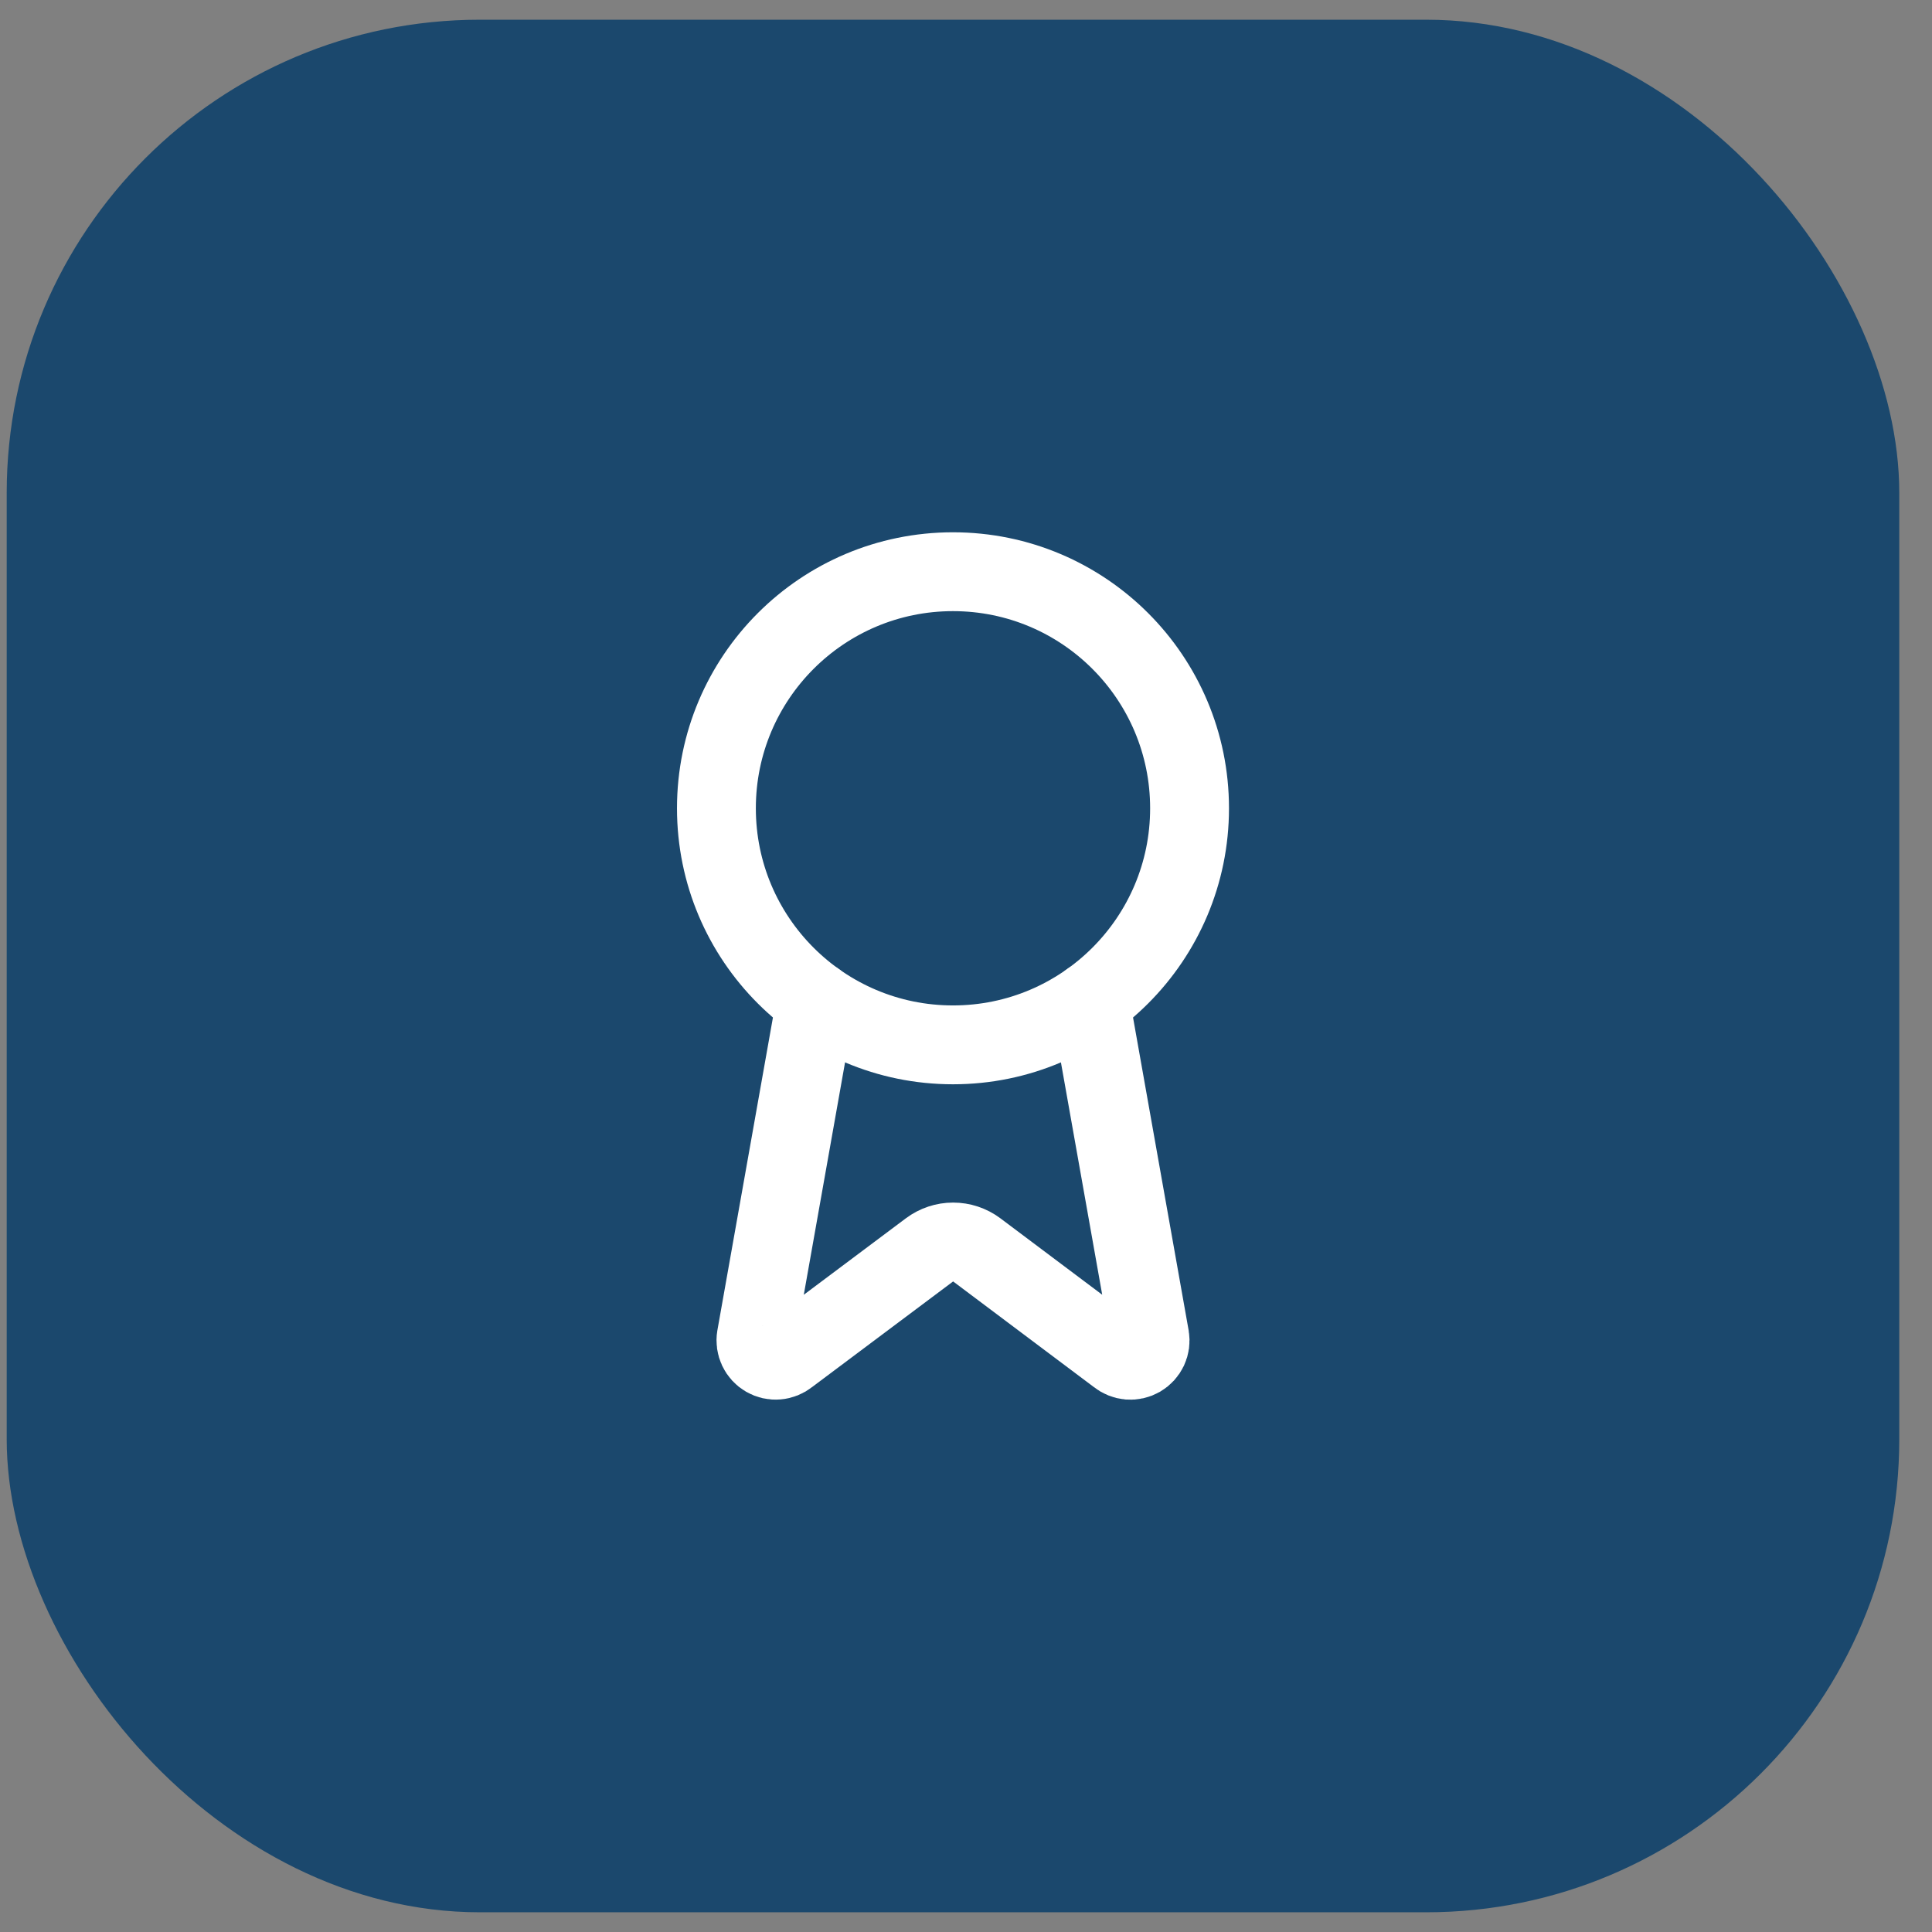 <svg width="49" height="49" viewBox="0 0 49 49" fill="none" xmlns="http://www.w3.org/2000/svg">
<rect x="0" y="0" width="49" height="49" fill="#808080" stroke="none"/>
<rect x="0.17" y="0.5" width="48" height="48" rx="12" fill="#1B486D"/>
<path d="M27.647 25.39L29.162 33.916C29.179 34.016 29.165 34.12 29.122 34.212C29.078 34.304 29.008 34.381 28.92 34.432C28.832 34.483 28.73 34.506 28.629 34.498C28.527 34.489 28.431 34.45 28.352 34.386L24.772 31.699C24.599 31.57 24.389 31.5 24.173 31.5C23.958 31.5 23.748 31.57 23.575 31.699L19.989 34.385C19.91 34.449 19.814 34.488 19.712 34.496C19.611 34.505 19.51 34.482 19.422 34.431C19.334 34.38 19.263 34.303 19.22 34.211C19.177 34.119 19.162 34.016 19.179 33.916L20.693 25.39" stroke="white" stroke-width="2" stroke-linecap="round" stroke-linejoin="round"/>
<path d="M24.17 26.5C27.484 26.5 30.17 23.814 30.17 20.5C30.17 17.186 27.484 14.5 24.17 14.5C20.856 14.5 18.17 17.186 18.17 20.5C18.17 23.814 20.856 26.5 24.17 26.5Z" stroke="white" stroke-width="2" stroke-linecap="round" stroke-linejoin="round"/>
</svg>
